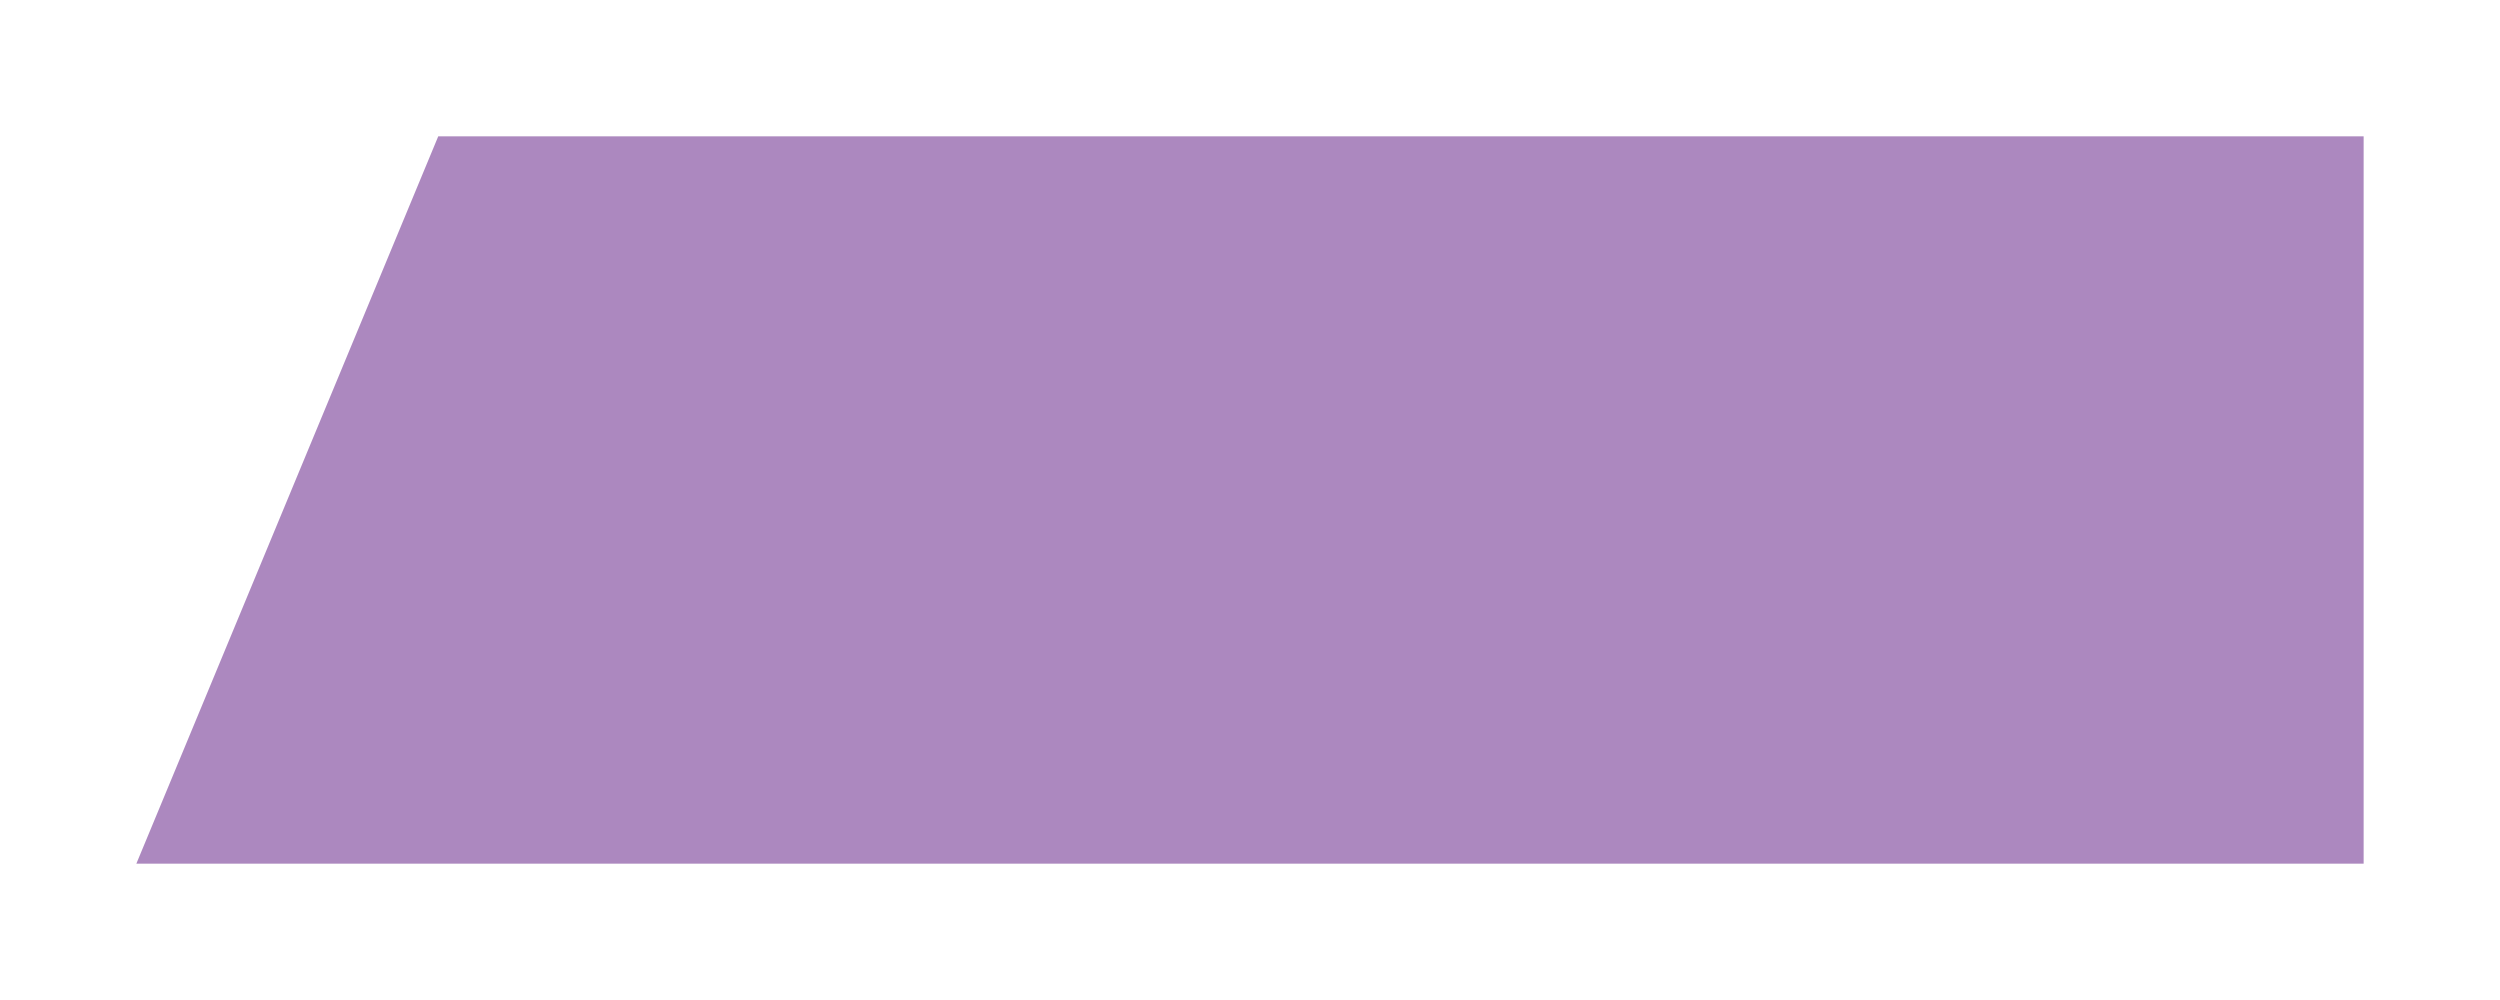 <?xml version="1.0" encoding="UTF-8"?> <svg xmlns="http://www.w3.org/2000/svg" width="1100" height="440" viewBox="0 0 1100 440" fill="none"> <g filter="url(#filter0_d)"> <path d="M192.821 60H1040V380H60L192.821 60Z" fill="#AC88BF"></path> </g> <defs> <filter id="filter0_d" x="0" y="0" width="1100" height="440" filterUnits="userSpaceOnUse" color-interpolation-filters="sRGB"> <feFlood flood-opacity="0" result="BackgroundImageFix"></feFlood> <feColorMatrix in="SourceAlpha" type="matrix" values="0 0 0 0 0 0 0 0 0 0 0 0 0 0 0 0 0 0 127 0" result="hardAlpha"></feColorMatrix> <feOffset></feOffset> <feGaussianBlur stdDeviation="7.5"></feGaussianBlur> <feComposite in2="hardAlpha" operator="out"></feComposite> <feColorMatrix type="matrix" values="0 0 0 0 0 0 0 0 0 0 0 0 0 0 0 0 0 0 0.25 0"></feColorMatrix> <feBlend mode="normal" in2="BackgroundImageFix" result="effect1_dropShadow"></feBlend> <feBlend mode="normal" in="SourceGraphic" in2="effect1_dropShadow" result="shape"></feBlend> </filter> </defs> </svg> 
